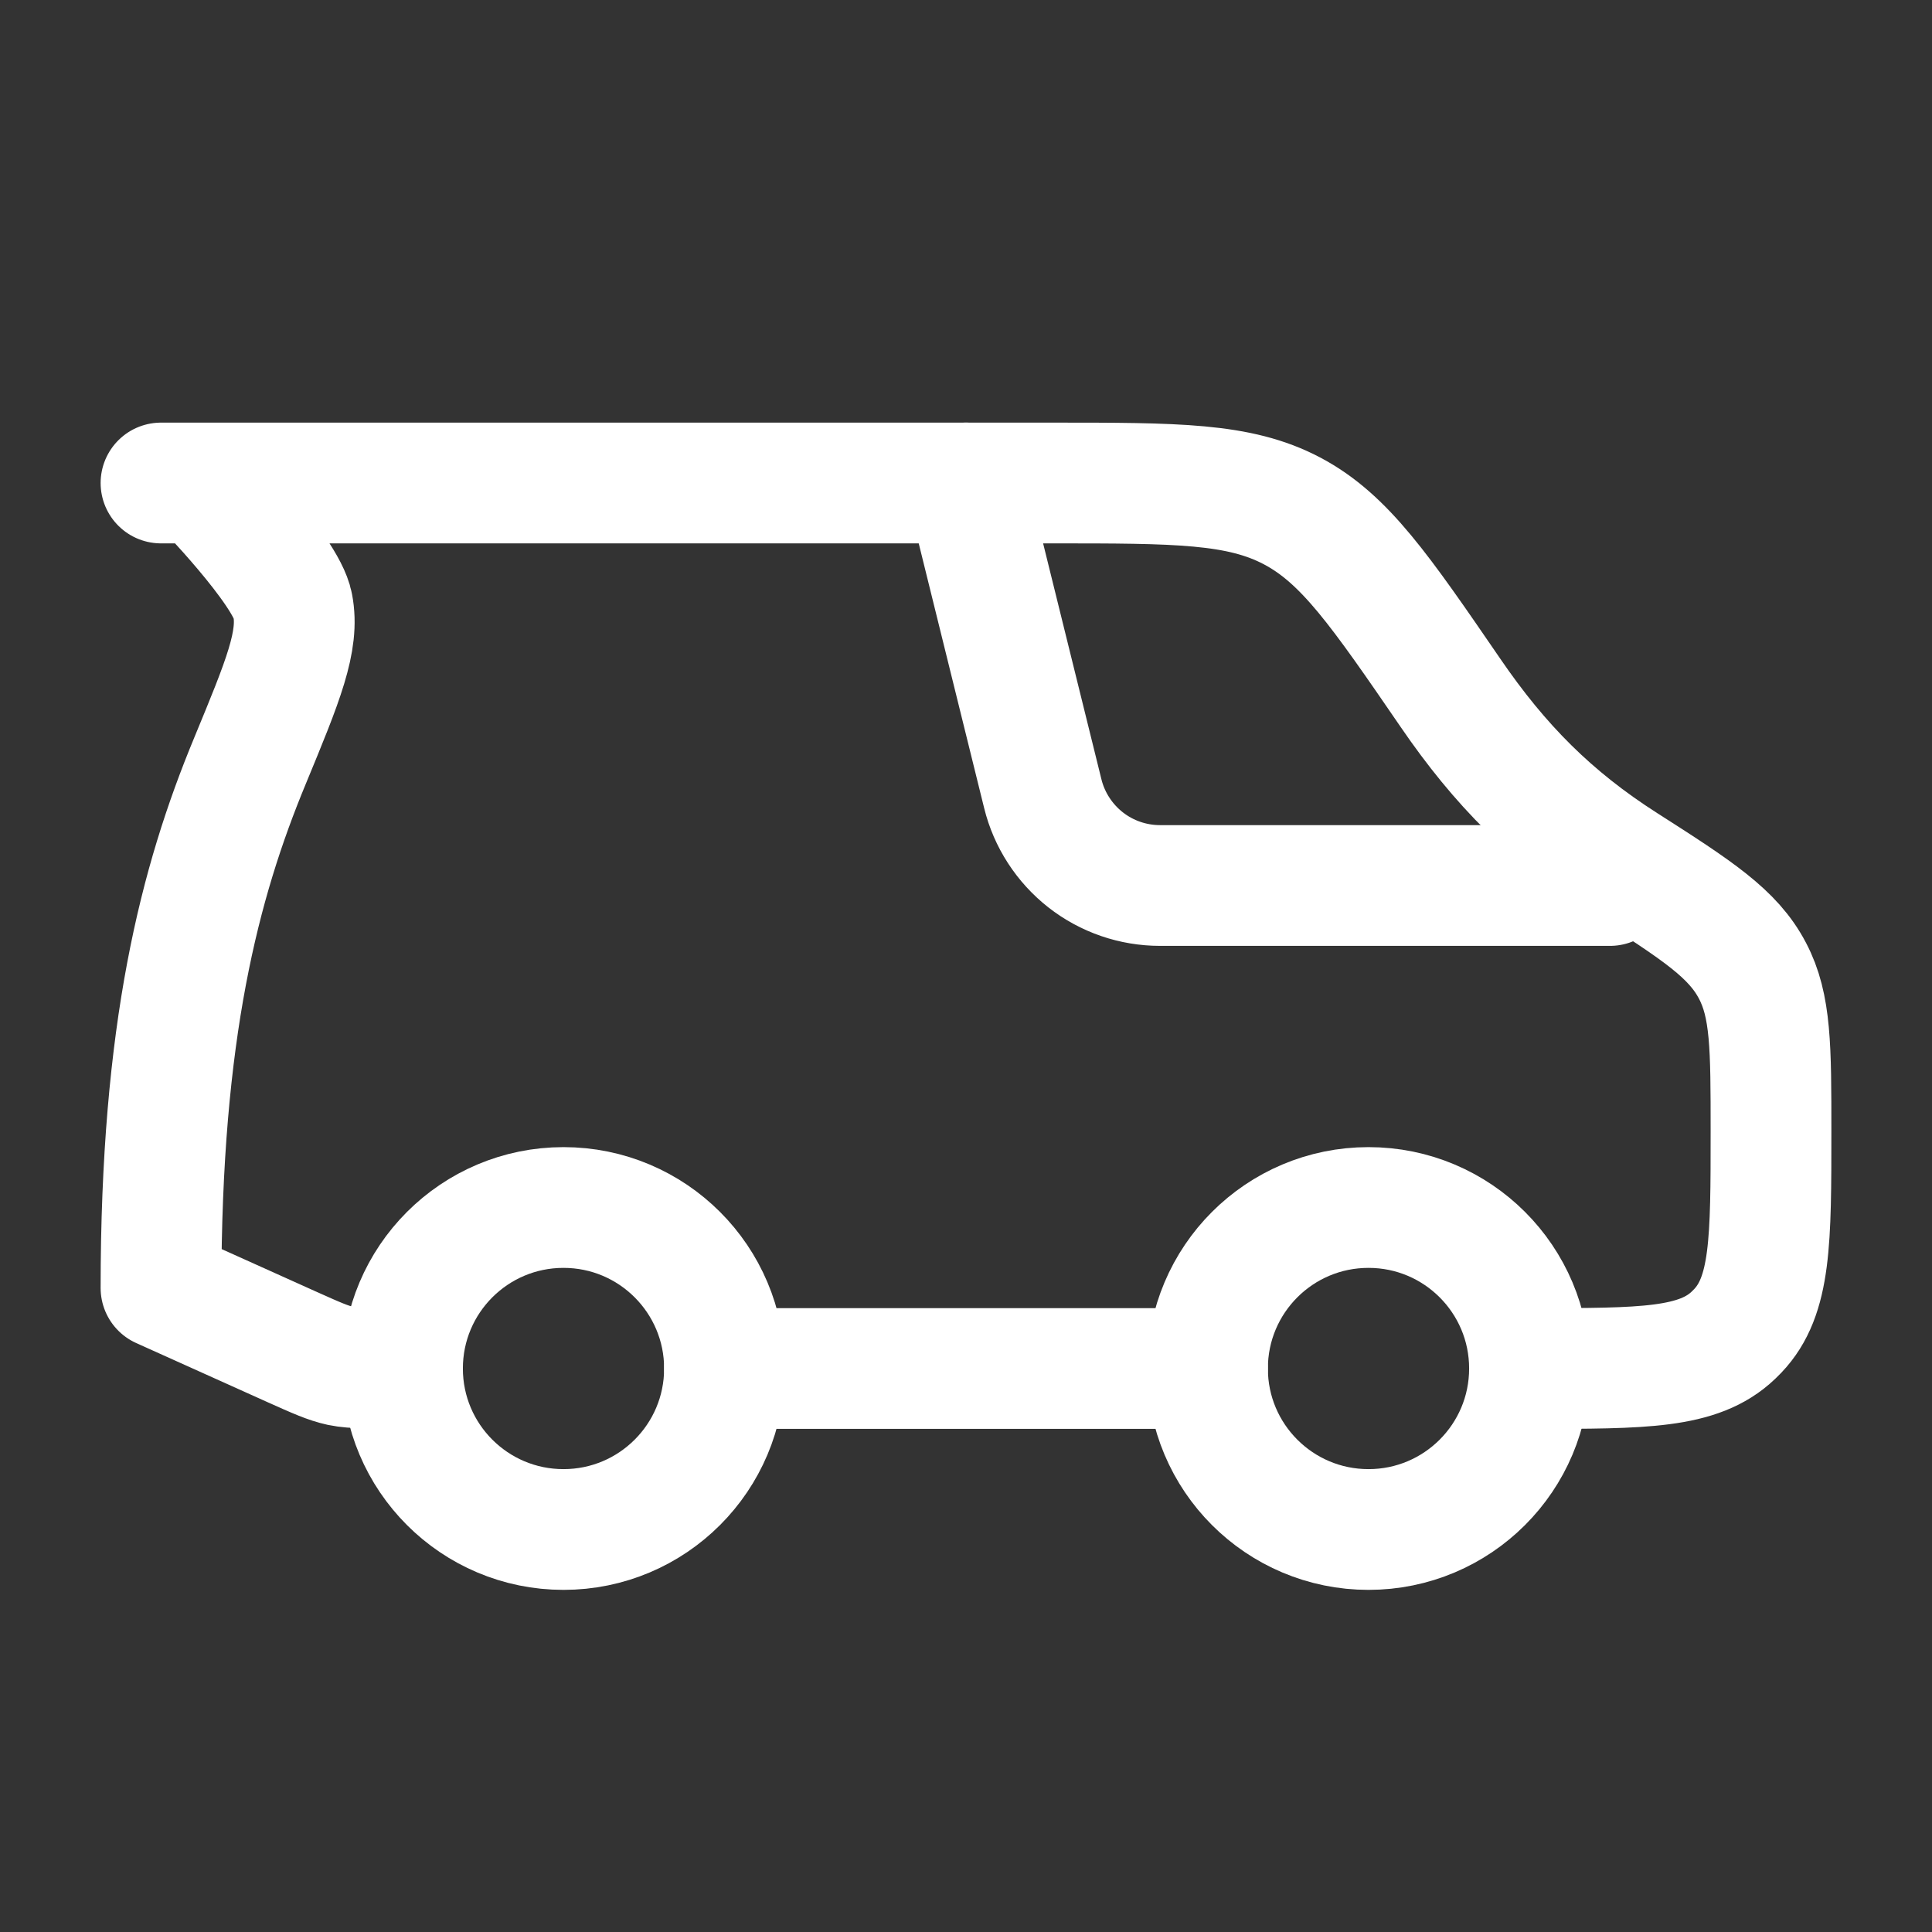 <?xml version="1.0" encoding="UTF-8"?>
<svg xmlns="http://www.w3.org/2000/svg" width="24" height="24" viewBox="0 0 24 24" fill="none">
  <rect x="0" y="0" width="24" height="24" fill="#333333" stroke="none"/>
  <path d="M12 6L12.954 9.86C13.034 10.185 13.222 10.474 13.485 10.681C13.749 10.888 14.075 11 14.41 11H20" stroke="white" stroke-width="1.5" stroke-linecap="round" stroke-linejoin="round"></path>
  <path d="M2 6H13.069C14.618 6 15.392 6 16.049 6.346C16.705 6.692 17.143 7.331 18.019 8.608C18.632 9.504 19.277 10.154 20.183 10.733C21.095 11.315 21.529 11.6 21.769 12.057C22 12.494 22 13.012 22 14.049C22 15.416 22 16.099 21.587 16.533L21.533 16.587C21.1 17 20.416 17 19.05 17M5 17C4.68 17 4.385 17 4.23 16.967C4.074 16.933 3.928 16.867 3.635 16.736L2 16C2 12.806 2.479 10.962 3.106 9.45C3.516 8.458 3.722 7.962 3.636 7.52C3.553 7.08 2.5 6 2.5 6M9 17H15" stroke="white" stroke-width="1.5" stroke-linecap="round" stroke-linejoin="round"></path>
  <path d="M17 19C18.105 19 19 18.105 19 17C19 15.895 18.105 15 17 15C15.895 15 15 15.895 15 17C15 18.105 15.895 19 17 19Z" stroke="white" stroke-width="1.5" stroke-linecap="round" stroke-linejoin="round"></path>
  <path d="M7 19C8.105 19 9 18.105 9 17C9 15.895 8.105 15 7 15C5.895 15 5 15.895 5 17C5 18.105 5.895 19 7 19Z" stroke="white" stroke-width="1.5" stroke-linecap="round" stroke-linejoin="round"></path>
</svg>

